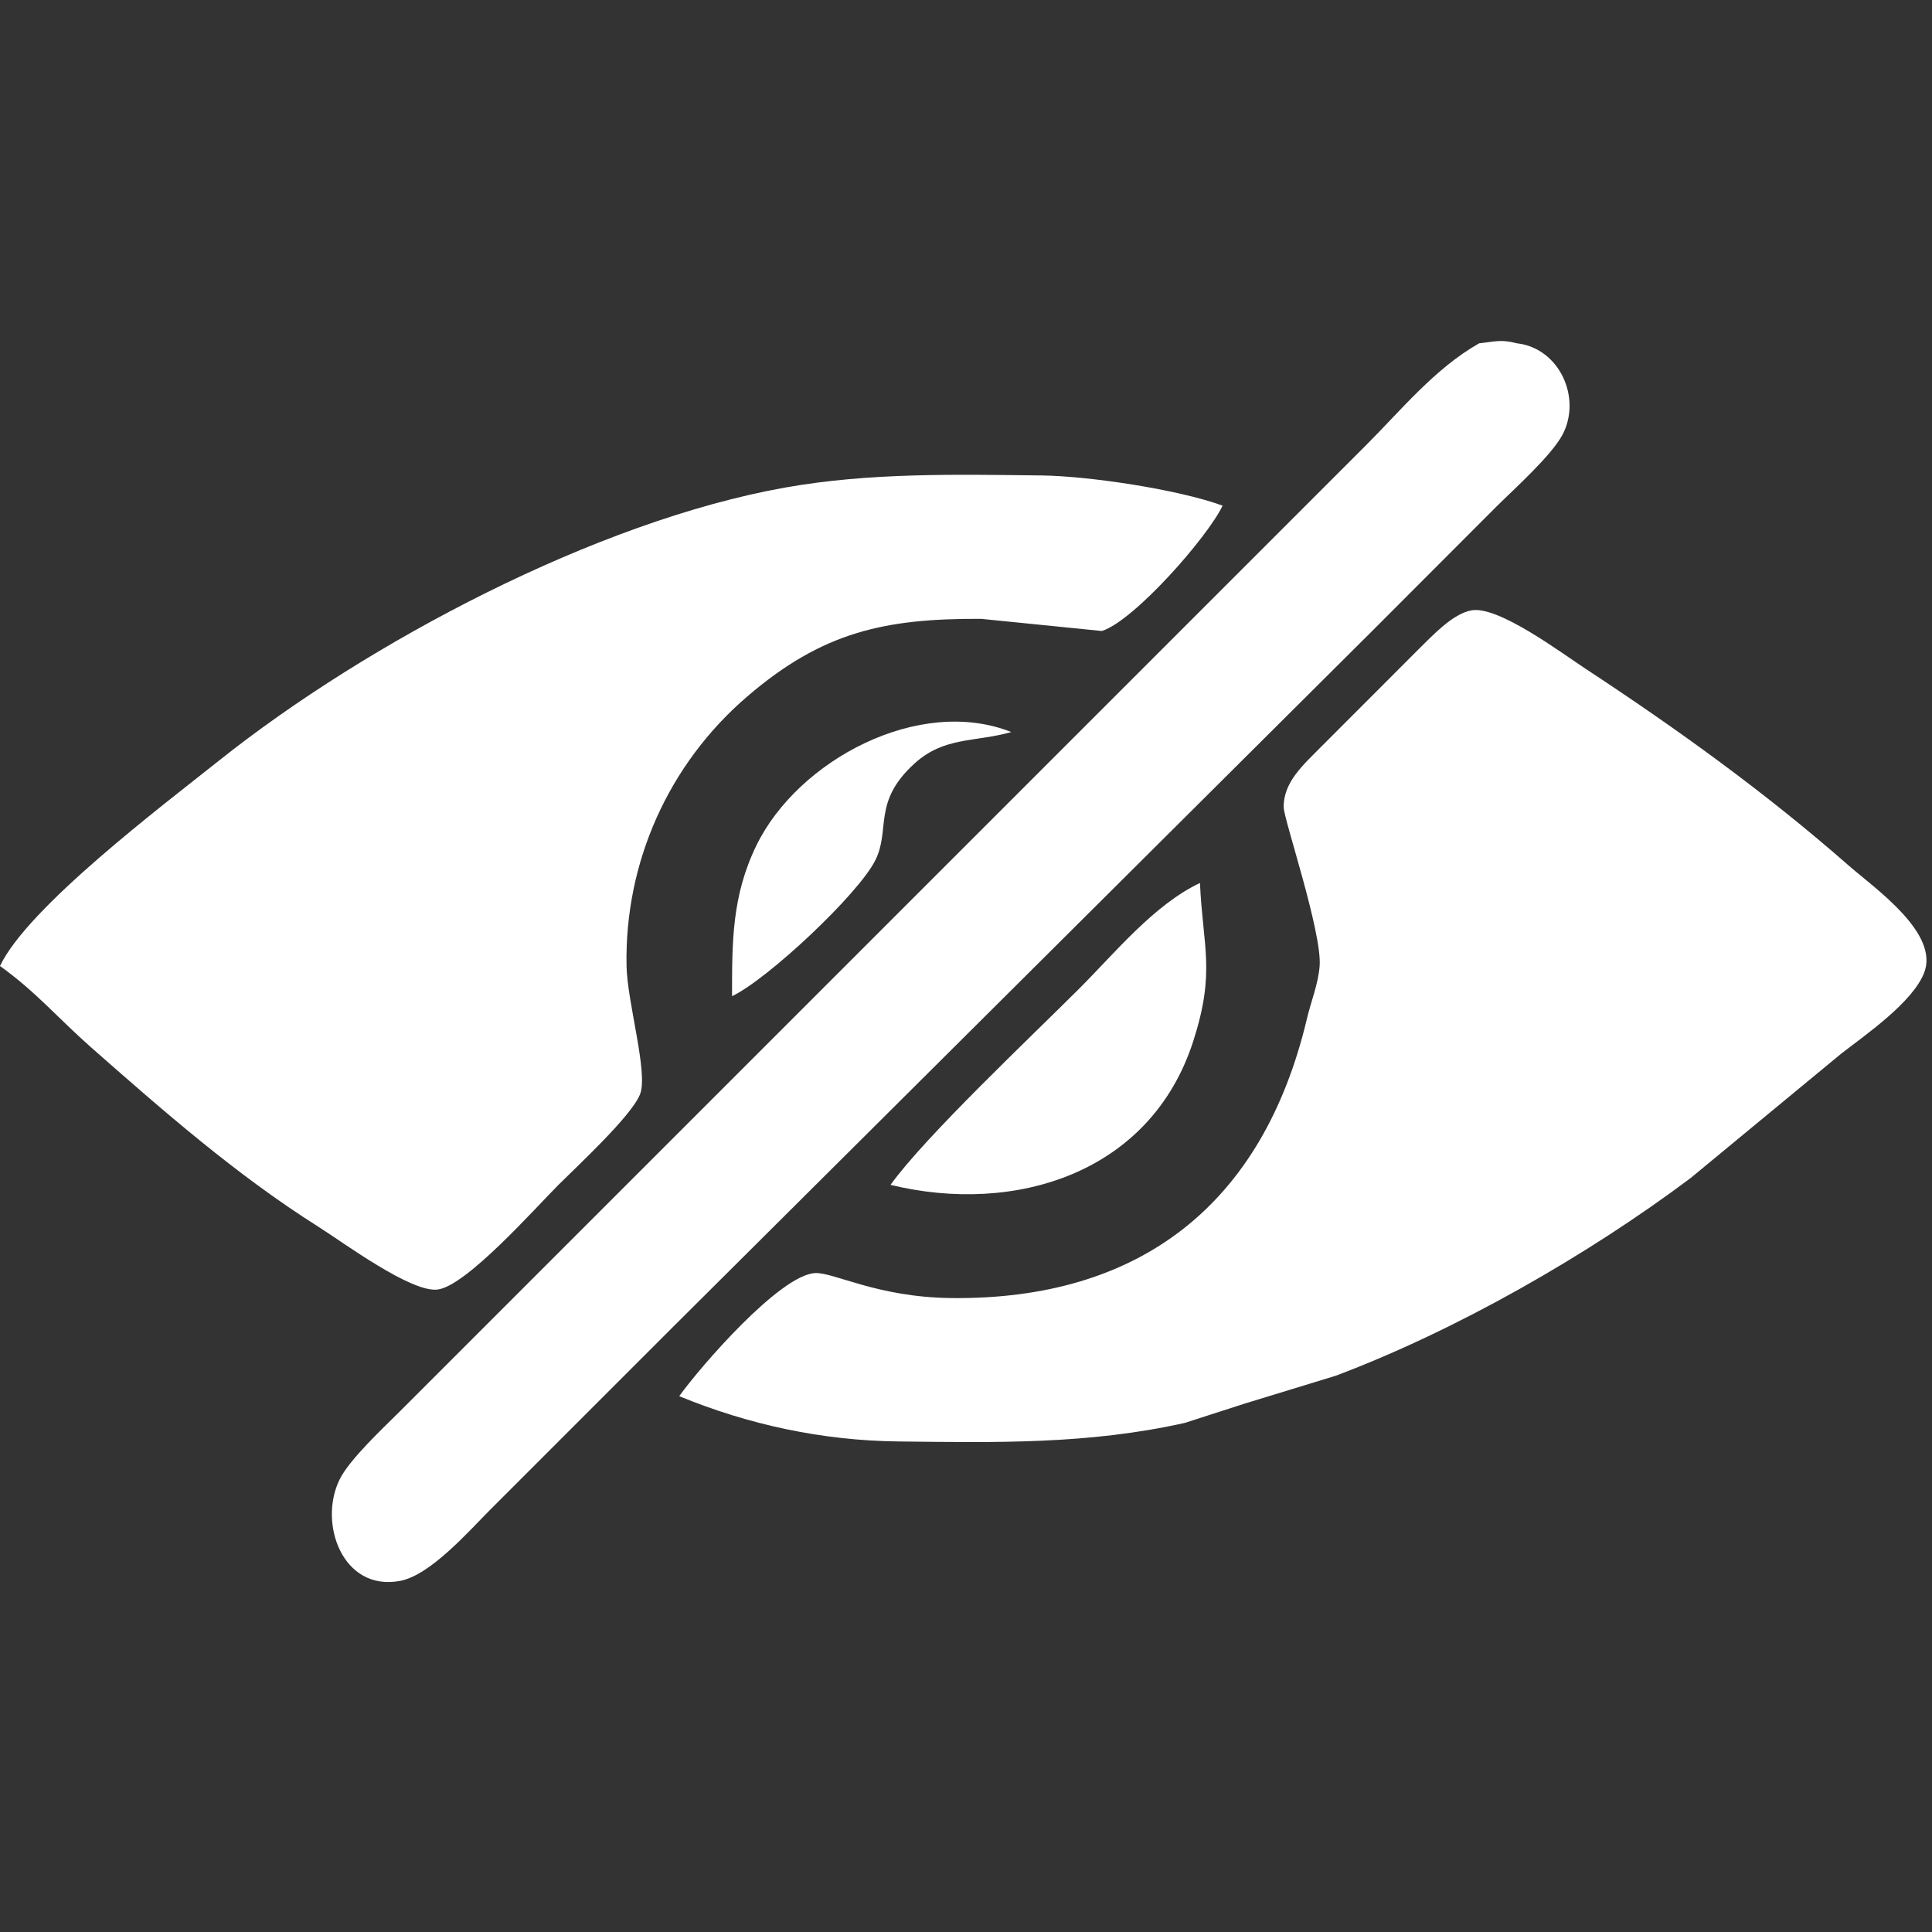 <?xml version="1.0" encoding="UTF-8" standalone="no"?>
<!DOCTYPE svg PUBLIC "-//W3C//DTD SVG 20010904//EN"
              "http://www.w3.org/TR/2001/REC-SVG-20010904/DTD/svg10.dtd">

<svg xmlns="http://www.w3.org/2000/svg"
     width="3.556in" height="3.556in"
     viewBox="0 0 256 256">
  <rect x="0" y="0" width="256" height="256" fill="#333333" stroke="none"/>
  <path id="Auswahl"
        fill="white" stroke="none" stroke-width="0" 
        d="M 196.00,45.49
           C 197.94,45.29 198.90,44.92 200.99,45.49
             206.60,46.11 209.62,52.68 207.05,57.58
             205.58,60.37 200.63,64.80 198.28,67.13
             198.28,67.13 181.85,83.58 181.85,83.58
             181.85,83.58 89.00,176.00 89.00,176.00
             89.00,176.00 65.00,200.00 65.00,200.00
             62.10,202.90 57.03,208.73 53.00,209.48
             45.37,210.90 42.13,201.80 45.02,196.00
             46.36,193.32 50.76,189.24 53.00,187.00
             53.00,187.00 70.00,170.00 70.00,170.00
             70.00,170.00 155.00,85.00 155.00,85.00
             155.00,85.00 181.00,59.00 181.00,59.00
             185.63,54.37 190.17,48.78 196.00,45.49 Z
           M 0.00,128.00
           C 3.68,120.22 21.53,106.75 29.00,100.80
             48.68,85.12 79.07,69.06 104.00,64.61
             115.23,62.61 126.63,62.87 138.00,63.00
             144.33,63.08 156.10,64.85 162.00,67.00
             160.04,71.15 150.26,82.28 146.00,83.61
             146.00,83.61 130.00,82.00 130.00,82.00
             117.24,81.94 108.98,83.72 99.00,92.30
             88.58,101.25 82.75,114.28 83.02,128.00
             83.11,132.83 85.92,142.17 84.81,145.00
             83.67,147.88 76.52,154.48 74.00,157.00
             70.92,160.08 61.81,170.38 58.00,170.87
             54.50,171.33 45.51,164.65 42.17,162.54
             31.28,155.66 21.63,147.20 12.00,138.72
             7.72,134.94 4.74,131.40 0.00,128.00 Z
           M 90.00,185.00
           C 92.81,181.08 103.34,168.93 108.00,168.69
             110.46,168.56 116.19,171.88 126.00,172.00
             151.09,172.29 167.35,159.54 173.17,135.00
             173.72,132.67 174.67,130.40 174.86,128.00
             175.19,123.54 170.13,108.62 170.10,107.00
             170.02,103.60 172.82,101.24 175.01,99.00
             175.01,99.00 188.00,86.00 188.00,86.00
             189.77,84.27 192.48,81.31 195.00,80.87
             198.54,80.25 206.91,86.52 210.00,88.55
             222.32,96.65 233.89,104.98 245.00,114.72
             248.44,117.73 257.11,123.71 254.92,129.00
             253.31,132.89 247.30,137.04 244.00,139.59
             244.00,139.59 224.00,156.11 224.00,156.11
             210.35,166.34 192.99,176.27 177.00,182.29
             177.00,182.29 165.00,185.96 165.00,185.96
             165.00,185.96 157.00,188.54 157.00,188.54
             144.23,191.40 131.97,191.15 119.00,191.00
             108.98,190.88 99.24,188.80 90.00,185.00 Z
           M 97.00,132.00
           C 97.00,124.80 96.97,118.70 100.24,112.00
             105.74,100.73 121.80,92.16 134.00,97.00
             129.20,98.37 125.08,97.57 121.11,101.23
             115.58,106.31 118.02,109.92 115.98,114.00
             113.70,118.54 101.66,129.80 97.00,132.00 Z
           M 118.00,157.00
           C 122.56,150.63 136.70,137.30 143.00,131.00
             147.77,126.23 152.93,119.87 159.00,117.00
             159.40,125.65 161.08,128.77 158.10,138.00
             152.45,155.46 134.52,161.02 118.00,157.00 Z" />
</svg>
